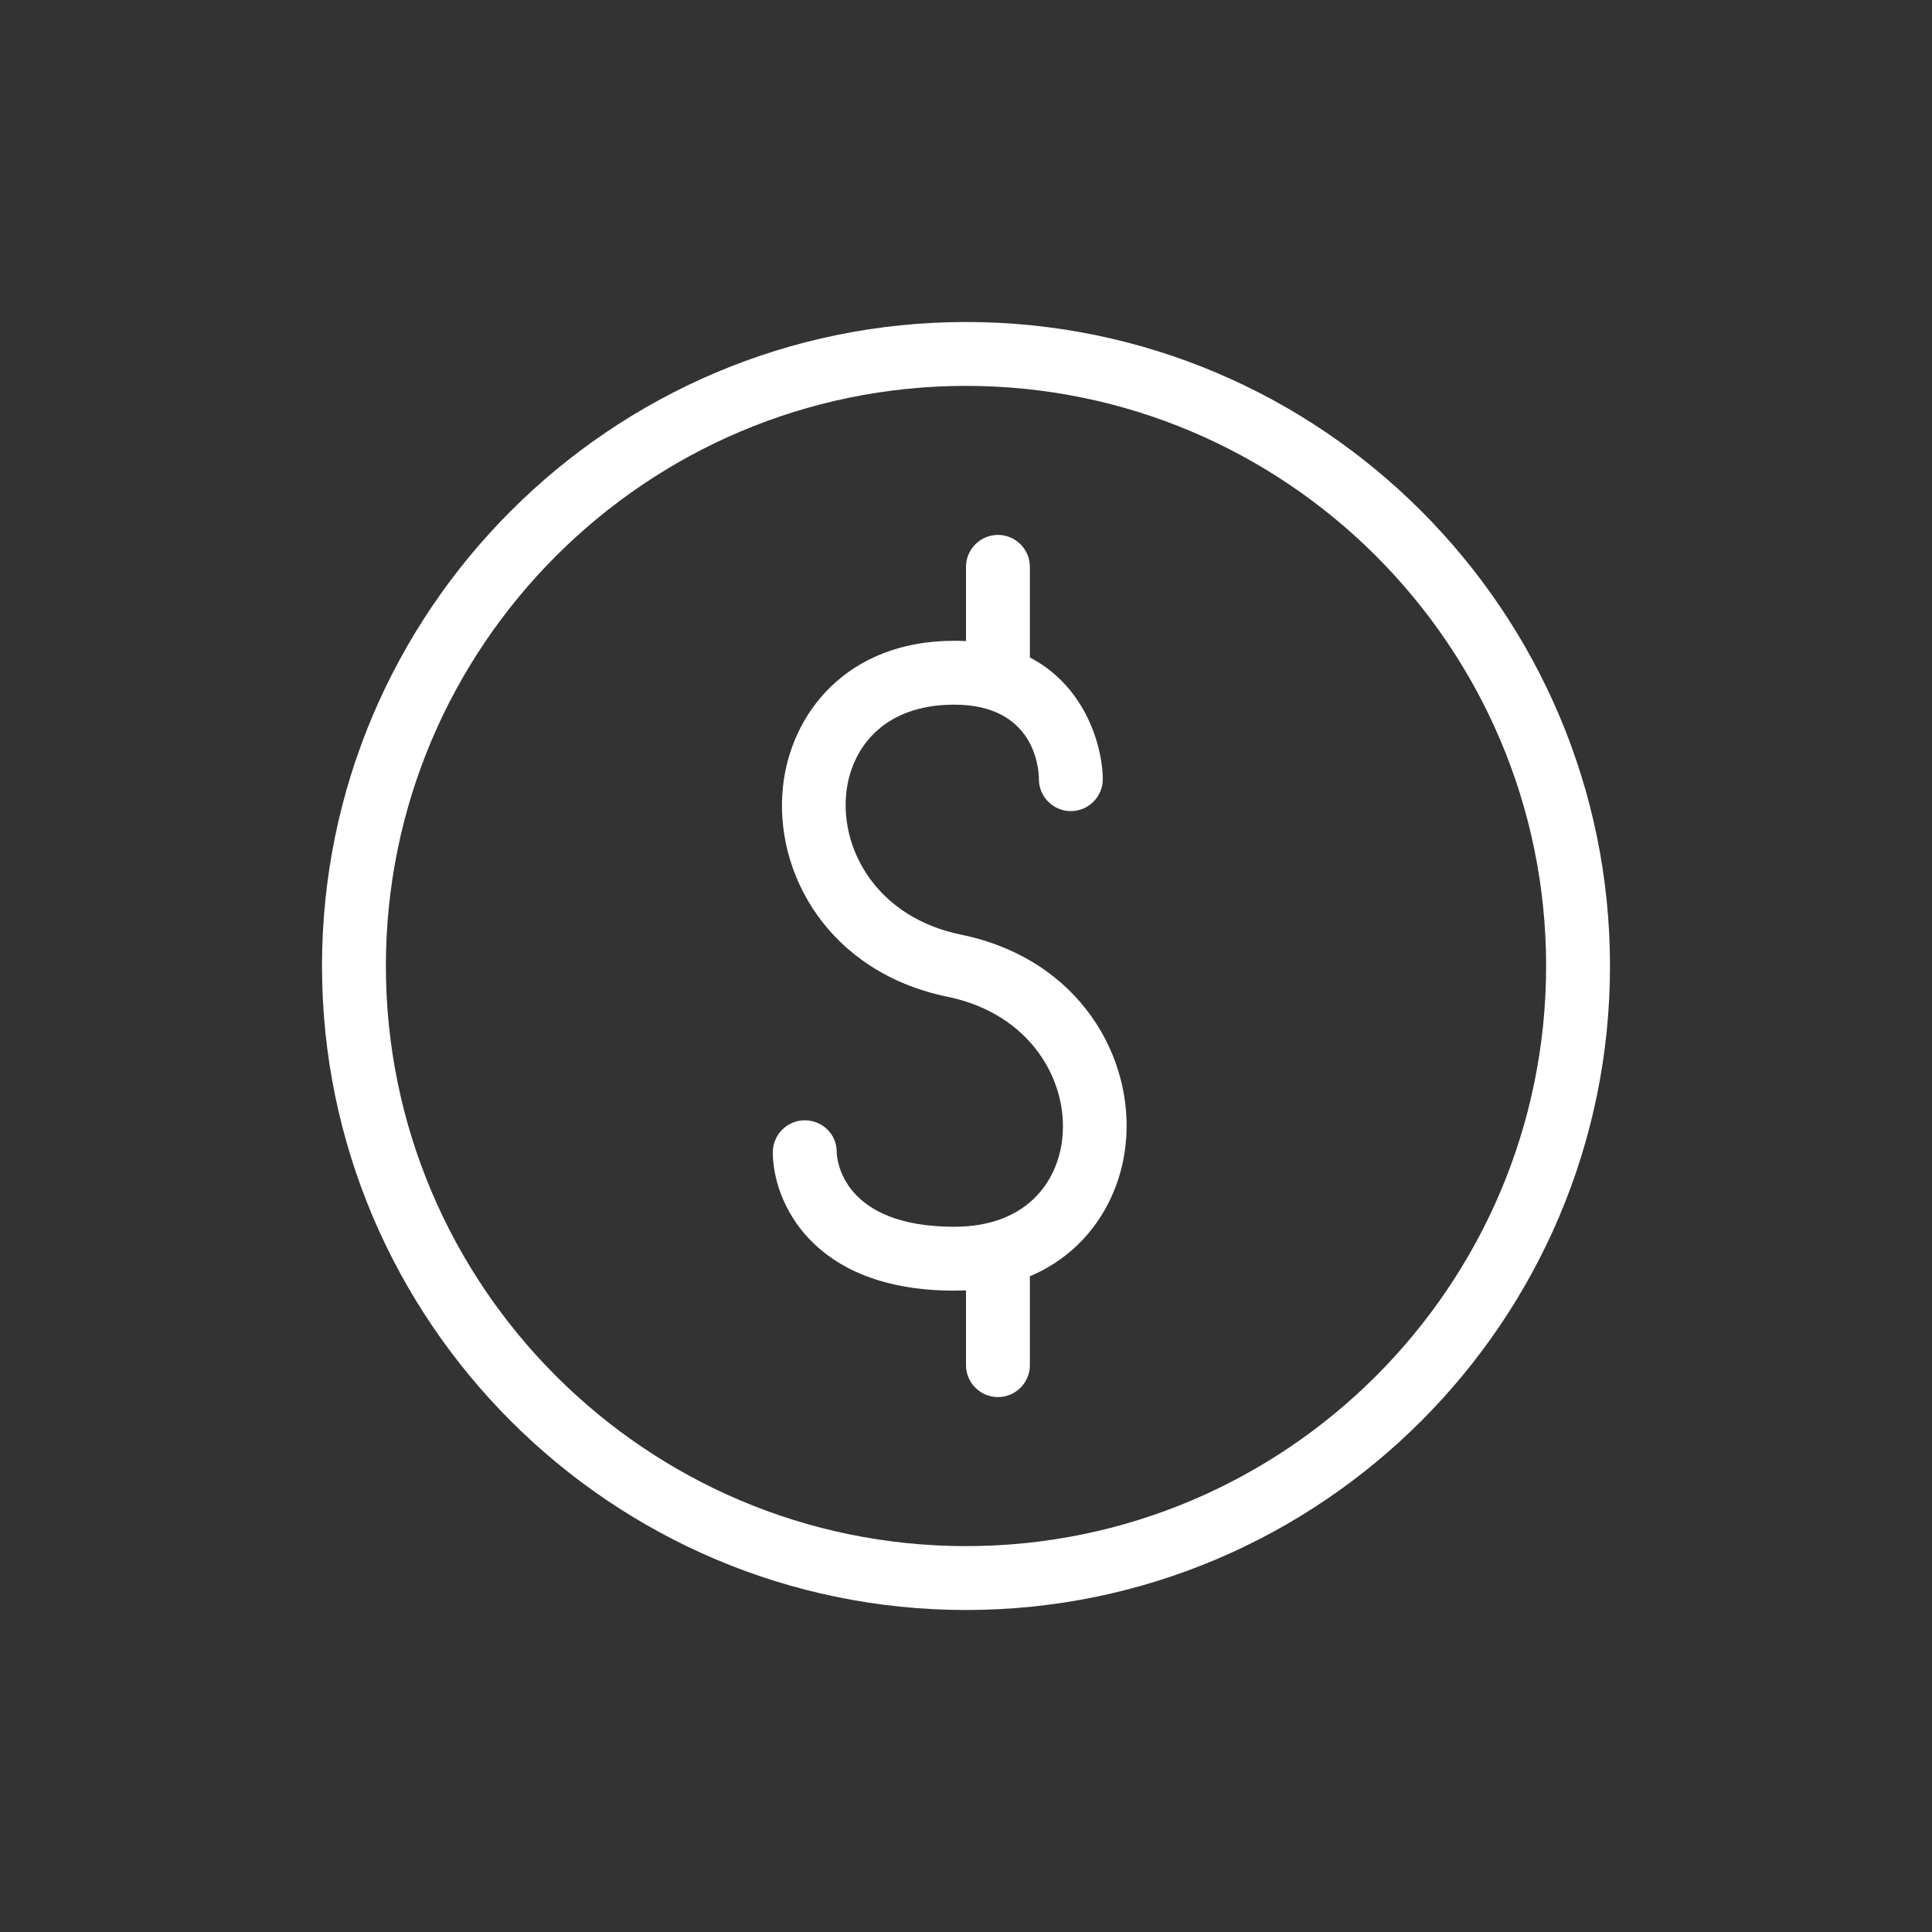 <svg width="30" height="30" viewBox="0 0 30 30" fill="none" xmlns="http://www.w3.org/2000/svg">
<rect x="0" y="0" width="30" height="30" fill="#333333" stroke="none"/>
<path d="M14.818 20.041C12.587 20.041 12 18.636 12 17.892C12 17.62 12.223 17.396 12.496 17.396C12.769 17.396 12.992 17.611 12.992 17.884C12.992 18.008 13.083 19.049 14.818 19.049C15.95 19.049 16.43 18.339 16.496 17.669C16.587 16.777 16 15.744 14.719 15.479C12.86 15.099 12.017 13.553 12.157 12.223C12.273 11.091 13.14 9.95 14.818 9.95C16.711 9.95 17.124 11.504 17.124 12.099C17.124 12.372 16.901 12.595 16.628 12.595C16.355 12.595 16.132 12.372 16.132 12.099C16.132 11.909 16.05 10.942 14.818 10.942C13.686 10.942 13.207 11.653 13.14 12.322C13.05 13.215 13.636 14.248 14.917 14.512C16.777 14.892 17.62 16.438 17.479 17.768C17.364 18.901 16.496 20.041 14.818 20.041Z" fill="white"/>
<path d="M15.496 10.95C15.223 10.95 15 10.727 15 10.454V8.802C15 8.529 15.223 8.306 15.496 8.306C15.769 8.306 15.992 8.529 15.992 8.802V10.454C15.992 10.727 15.769 10.95 15.496 10.95Z" fill="white"/>
<path d="M15.496 21.694C15.223 21.694 15 21.471 15 21.199V19.546C15 19.273 15.223 19.05 15.496 19.05C15.769 19.05 15.992 19.273 15.992 19.546V21.199C15.992 21.471 15.769 21.694 15.496 21.694Z" fill="white"/>
<path d="M15 25C9.488 25 5 20.512 5 15C5 9.488 9.488 5 15 5C20.512 5 25 9.488 25 15C25 20.512 20.512 25 15 25ZM15 5.992C10.033 5.992 5.992 10.033 5.992 15C5.992 19.967 10.033 24.008 15 24.008C19.967 24.008 24.008 19.967 24.008 15C24.008 10.033 19.967 5.992 15 5.992Z" fill="white"/>
</svg>
